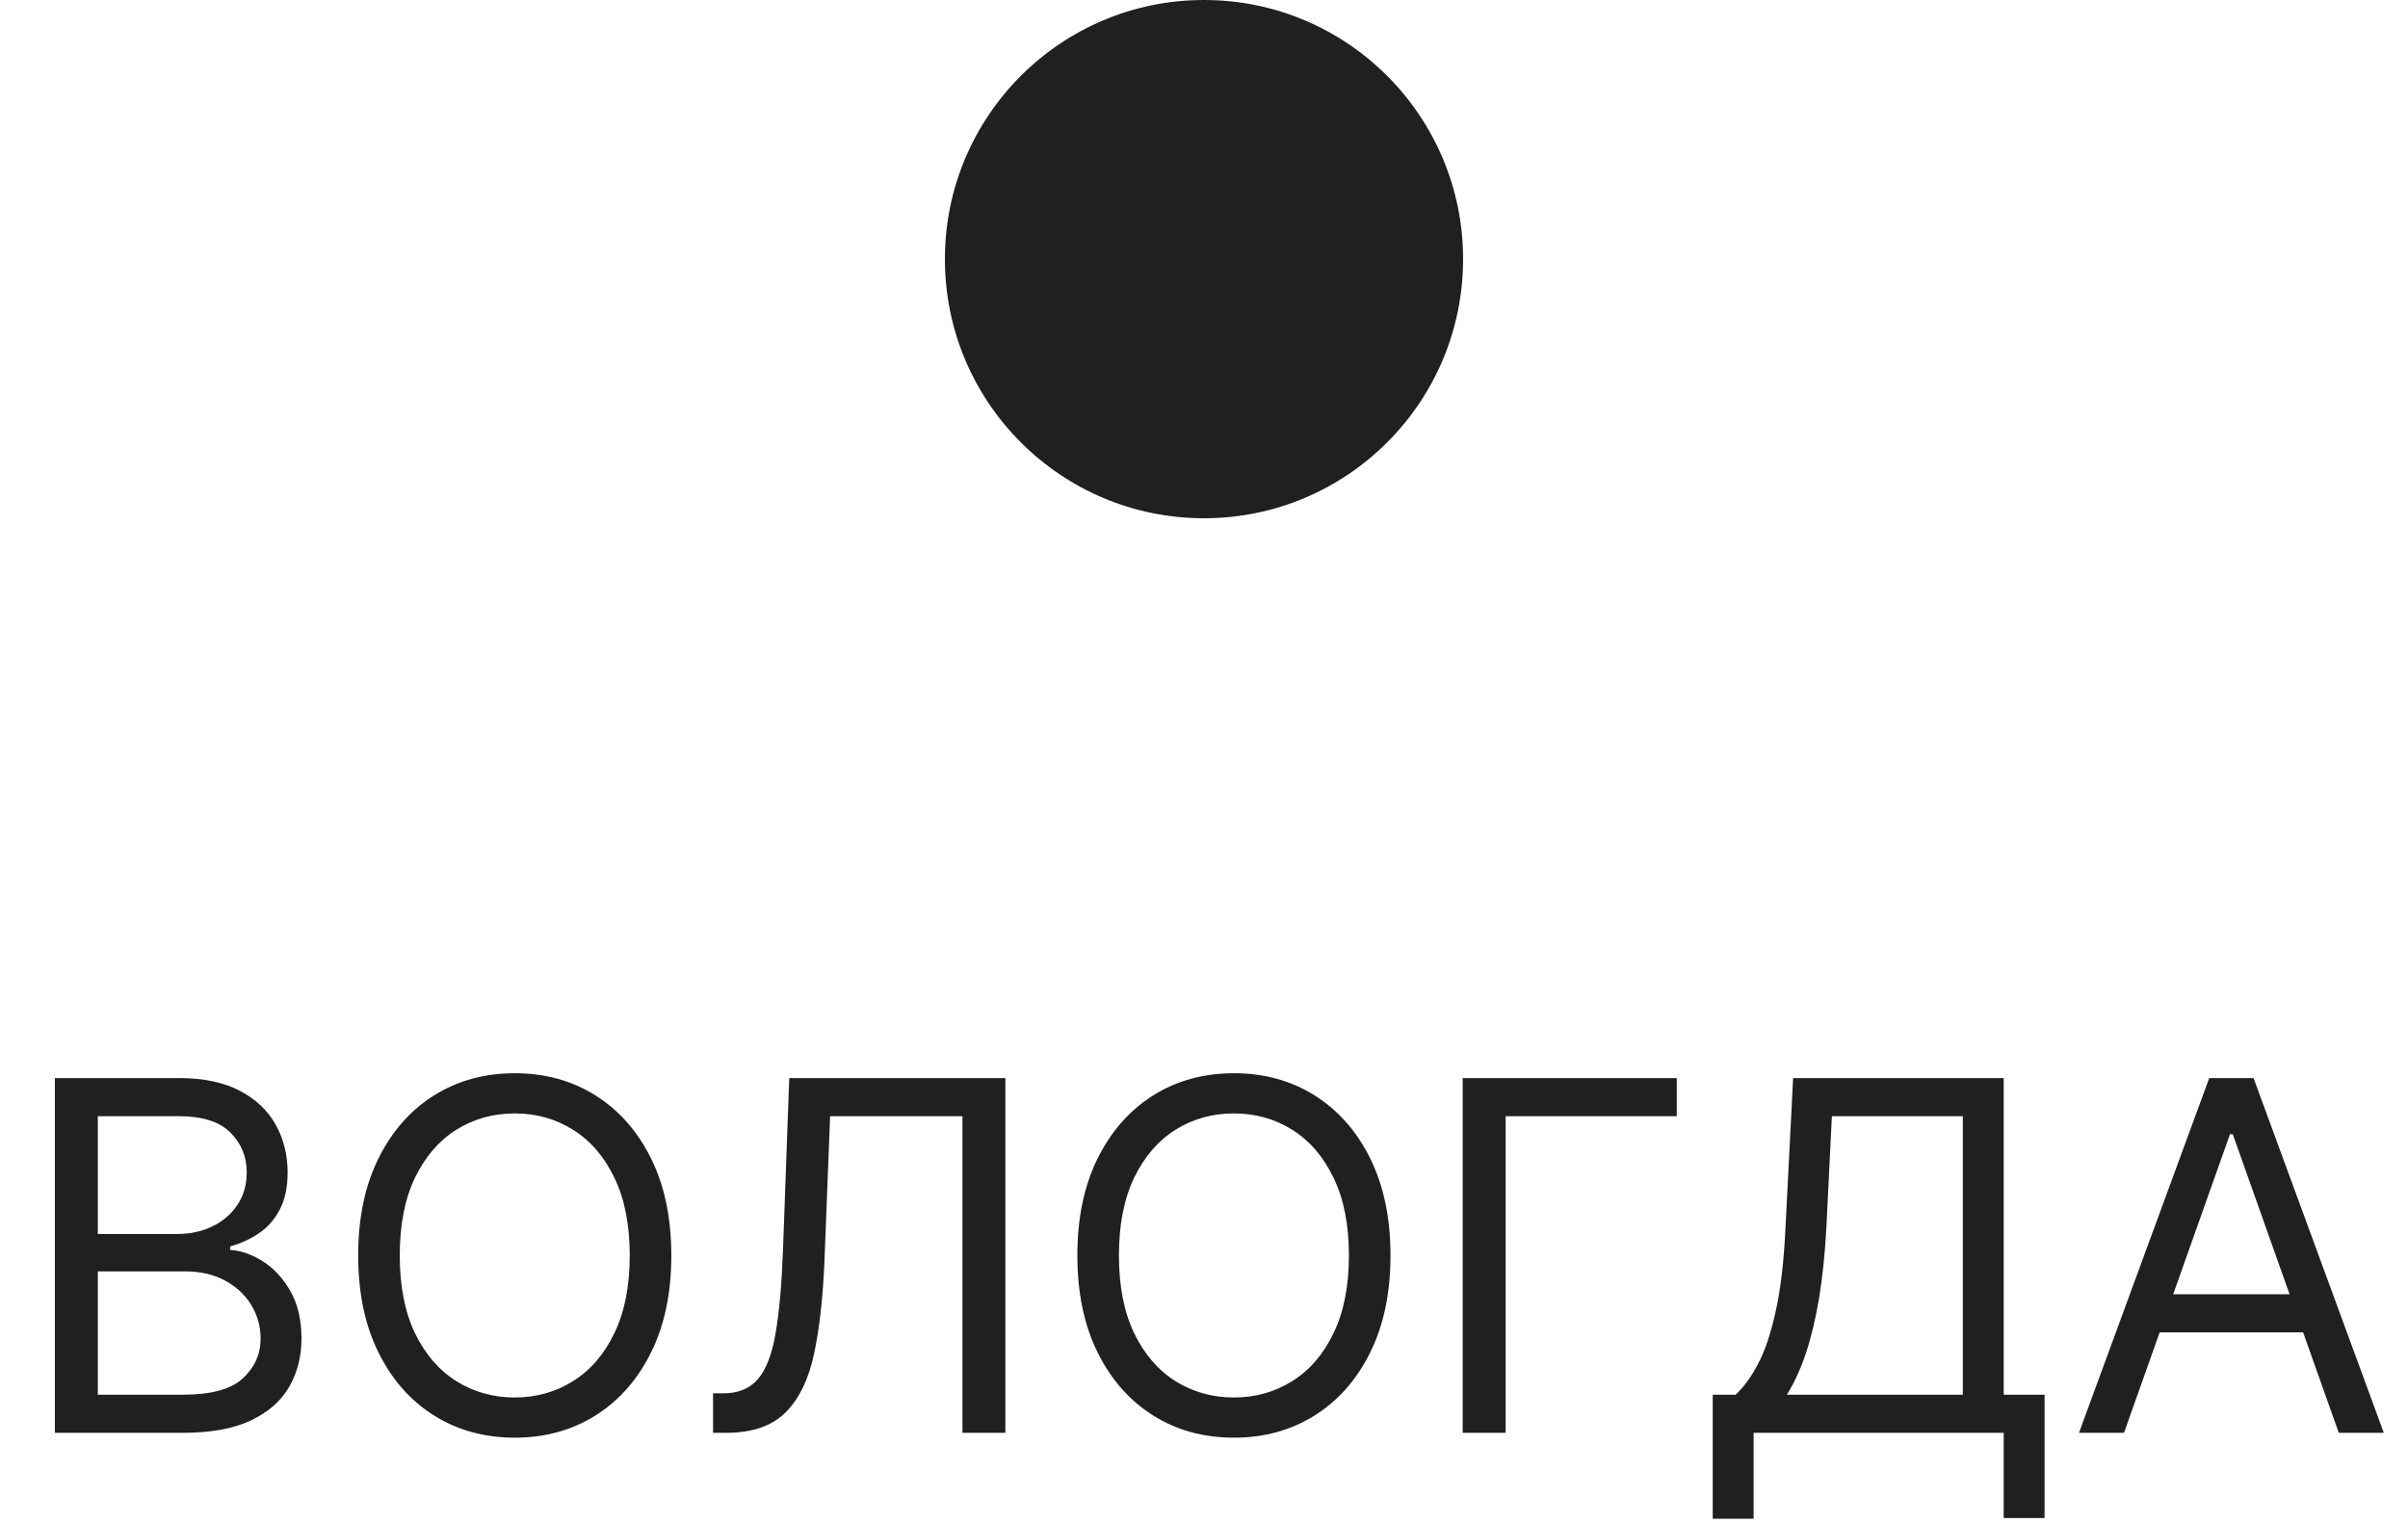 <?xml version="1.0" encoding="UTF-8"?> <svg xmlns="http://www.w3.org/2000/svg" width="79" height="50" viewBox="0 0 79 50" fill="none"><circle cx="39.5" cy="8.5" r="8.5" fill="#202020"></circle><path d="M1.8 47V35.364H5.868C6.678 35.364 7.347 35.504 7.874 35.784C8.4 36.061 8.792 36.434 9.05 36.903C9.307 37.369 9.436 37.886 9.436 38.455C9.436 38.955 9.347 39.367 9.169 39.693C8.995 40.019 8.764 40.276 8.476 40.466C8.192 40.655 7.883 40.795 7.55 40.886V41C7.906 41.023 8.264 41.148 8.624 41.375C8.983 41.602 9.285 41.928 9.527 42.352C9.769 42.776 9.891 43.295 9.891 43.909C9.891 44.492 9.758 45.017 9.493 45.483C9.228 45.949 8.809 46.318 8.237 46.591C7.665 46.864 6.921 47 6.004 47H1.8ZM3.209 45.75H6.004C6.925 45.75 7.578 45.572 7.964 45.216C8.355 44.856 8.55 44.42 8.55 43.909C8.55 43.515 8.449 43.151 8.249 42.818C8.048 42.481 7.762 42.212 7.391 42.011C7.019 41.807 6.58 41.705 6.072 41.705H3.209V45.75ZM3.209 40.477H5.822C6.247 40.477 6.629 40.394 6.97 40.227C7.315 40.061 7.588 39.826 7.788 39.523C7.993 39.22 8.095 38.864 8.095 38.455C8.095 37.943 7.917 37.51 7.561 37.153C7.205 36.794 6.641 36.614 5.868 36.614H3.209V40.477ZM22.024 41.182C22.024 42.409 21.803 43.47 21.359 44.364C20.916 45.258 20.308 45.947 19.535 46.432C18.763 46.917 17.88 47.159 16.888 47.159C15.895 47.159 15.013 46.917 14.24 46.432C13.467 45.947 12.859 45.258 12.416 44.364C11.973 43.47 11.751 42.409 11.751 41.182C11.751 39.955 11.973 38.894 12.416 38C12.859 37.106 13.467 36.417 14.24 35.932C15.013 35.447 15.895 35.205 16.888 35.205C17.88 35.205 18.763 35.447 19.535 35.932C20.308 36.417 20.916 37.106 21.359 38C21.803 38.894 22.024 39.955 22.024 41.182ZM20.66 41.182C20.66 40.174 20.492 39.324 20.155 38.631C19.822 37.938 19.369 37.413 18.797 37.057C18.229 36.701 17.592 36.523 16.888 36.523C16.183 36.523 15.545 36.701 14.973 37.057C14.405 37.413 13.952 37.938 13.615 38.631C13.282 39.324 13.115 40.174 13.115 41.182C13.115 42.189 13.282 43.04 13.615 43.733C13.952 44.426 14.405 44.951 14.973 45.307C15.545 45.663 16.183 45.841 16.888 45.841C17.592 45.841 18.229 45.663 18.797 45.307C19.369 44.951 19.822 44.426 20.155 43.733C20.492 43.04 20.66 42.189 20.66 41.182ZM23.393 47V45.705H23.734C24.219 45.705 24.596 45.549 24.865 45.239C25.134 44.928 25.327 44.426 25.445 43.733C25.566 43.04 25.647 42.121 25.689 40.977L25.893 35.364H32.984V47H31.575V36.614H27.234L27.053 41.25C27.007 42.47 26.895 43.508 26.717 44.364C26.539 45.22 26.227 45.873 25.78 46.324C25.333 46.775 24.681 47 23.825 47H23.393ZM45.618 41.182C45.618 42.409 45.396 43.47 44.953 44.364C44.51 45.258 43.902 45.947 43.129 46.432C42.356 46.917 41.474 47.159 40.481 47.159C39.489 47.159 38.606 46.917 37.834 46.432C37.061 45.947 36.453 45.258 36.01 44.364C35.567 43.47 35.345 42.409 35.345 41.182C35.345 39.955 35.567 38.894 36.01 38C36.453 37.106 37.061 36.417 37.834 35.932C38.606 35.447 39.489 35.205 40.481 35.205C41.474 35.205 42.356 35.447 43.129 35.932C43.902 36.417 44.51 37.106 44.953 38C45.396 38.894 45.618 39.955 45.618 41.182ZM44.254 41.182C44.254 40.174 44.086 39.324 43.749 38.631C43.415 37.938 42.963 37.413 42.391 37.057C41.822 36.701 41.186 36.523 40.481 36.523C39.777 36.523 39.139 36.701 38.567 37.057C37.999 37.413 37.546 37.938 37.209 38.631C36.876 39.324 36.709 40.174 36.709 41.182C36.709 42.189 36.876 43.04 37.209 43.733C37.546 44.426 37.999 44.951 38.567 45.307C39.139 45.663 39.777 45.841 40.481 45.841C41.186 45.841 41.822 45.663 42.391 45.307C42.963 44.951 43.415 44.426 43.749 43.733C44.086 43.04 44.254 42.189 44.254 41.182ZM55.01 35.364V36.614H49.396V47H47.987V35.364H55.01ZM56.19 49.818V45.75H56.94C57.198 45.515 57.44 45.184 57.668 44.756C57.899 44.324 58.094 43.748 58.253 43.028C58.416 42.305 58.524 41.386 58.577 40.273L58.827 35.364H65.736V45.75H67.077V49.795H65.736V47H57.531V49.818H56.19ZM58.622 45.75H64.395V36.614H60.099L59.918 40.273C59.872 41.121 59.793 41.89 59.679 42.58C59.565 43.265 59.419 43.873 59.242 44.403C59.063 44.93 58.857 45.379 58.622 45.75ZM69.683 47H68.206L72.479 35.364H73.933L78.206 47H76.729L73.251 37.205H73.16L69.683 47ZM70.229 42.455H76.183V43.705H70.229V42.455Z" fill="#202020"></path></svg> 